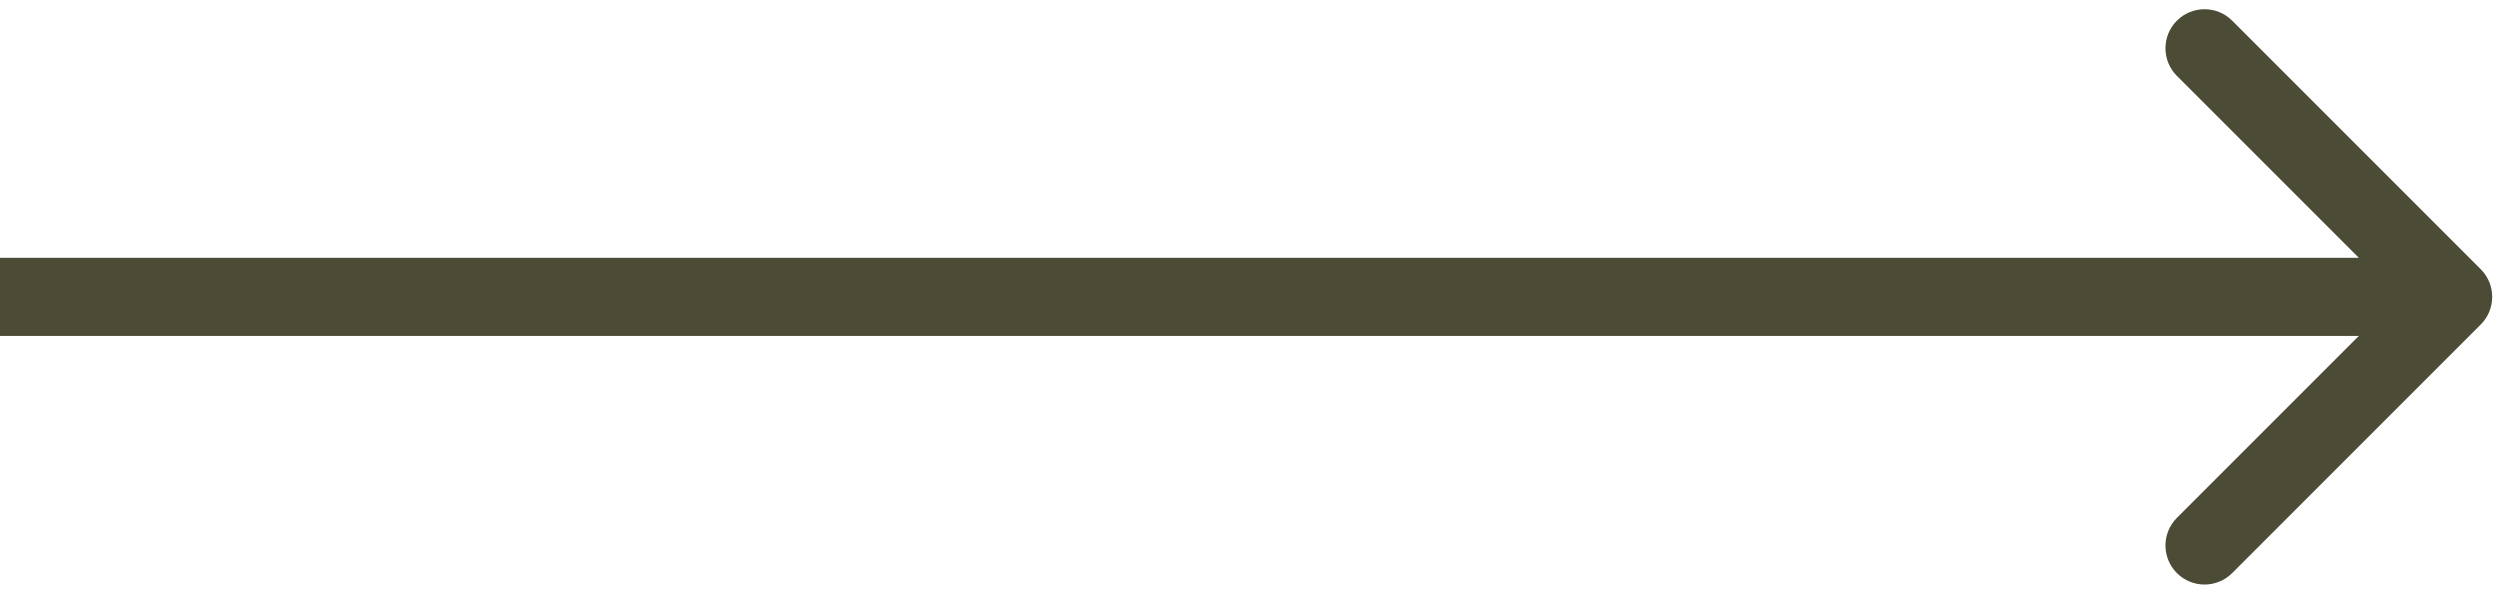<?xml version="1.0" encoding="UTF-8"?> <svg xmlns="http://www.w3.org/2000/svg" width="160" height="38" viewBox="0 0 160 38" fill="none"><path d="M158.768 20.768C159.744 19.791 159.744 18.209 158.768 17.232L142.858 1.322C141.882 0.346 140.299 0.346 139.322 1.322C138.346 2.299 138.346 3.882 139.322 4.858L153.464 19L139.322 33.142C138.346 34.118 138.346 35.701 139.322 36.678C140.299 37.654 141.882 37.654 142.858 36.678L158.768 20.768ZM0 19V21.5H157V19V16.5H0V19Z" fill="#4B4B36"></path></svg> 